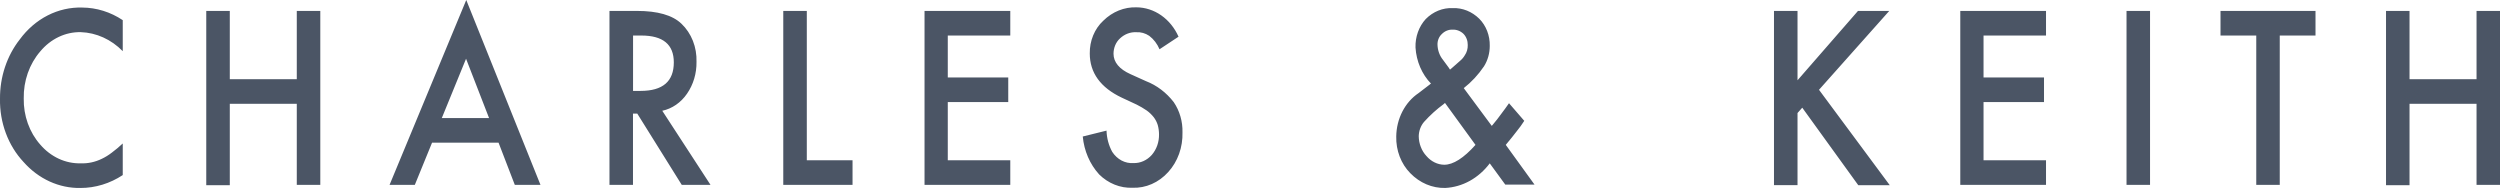 <svg width="133" height="10" viewBox="0 0 133 10" fill="none" xmlns="http://www.w3.org/2000/svg">
<g clip-path="url(#clip0_3625_54530)">
<path d="M75.025 9.211C74.783 8.965 74.591 8.664 74.462 8.327C74.333 7.991 74.271 7.627 74.28 7.261C74.286 6.796 74.398 6.34 74.605 5.936C74.813 5.532 75.108 5.195 75.465 4.955L76.01 4.537C76.023 4.537 76.023 4.522 76.05 4.508C76.072 4.482 76.099 4.461 76.13 4.449C75.646 3.95 75.351 3.263 75.305 2.529C75.296 2.247 75.34 1.967 75.434 1.706C75.528 1.444 75.67 1.208 75.85 1.012C76.243 0.616 76.759 0.408 77.287 0.431C77.804 0.412 78.308 0.614 78.697 0.997C78.877 1.178 79.021 1.401 79.117 1.65C79.214 1.899 79.261 2.169 79.255 2.441C79.256 2.829 79.149 3.209 78.95 3.526C78.647 3.974 78.284 4.366 77.872 4.688L79.362 6.697L79.415 6.636C79.574 6.443 79.734 6.25 79.868 6.056C80.014 5.863 80.147 5.684 80.279 5.491L81.091 6.428C80.968 6.621 80.835 6.805 80.692 6.979C80.532 7.187 80.335 7.439 80.107 7.707L81.636 9.82H80.08L79.255 8.69C78.963 9.079 78.601 9.396 78.194 9.622C77.786 9.847 77.341 9.976 76.887 9.999C76.198 10.016 75.531 9.733 75.025 9.211ZM76.808 5.535C76.43 5.812 76.077 6.131 75.757 6.487C75.582 6.693 75.483 6.963 75.477 7.246C75.479 7.444 75.517 7.64 75.588 7.821C75.658 8.003 75.761 8.167 75.889 8.303C76.011 8.446 76.158 8.561 76.32 8.64C76.482 8.72 76.657 8.762 76.834 8.764C77.313 8.764 77.872 8.407 78.496 7.708L76.873 5.476L76.808 5.535ZM76.701 1.815C76.627 1.884 76.568 1.97 76.529 2.068C76.49 2.166 76.471 2.273 76.475 2.381C76.484 2.679 76.587 2.964 76.767 3.184L77.073 3.6C77.087 3.63 77.113 3.66 77.14 3.704L77.246 3.615C77.419 3.465 77.566 3.332 77.685 3.228C77.779 3.15 77.86 3.055 77.924 2.946C78.034 2.789 78.09 2.595 78.084 2.396C78.086 2.284 78.067 2.174 78.028 2.071C77.989 1.968 77.931 1.876 77.857 1.8C77.695 1.646 77.486 1.566 77.272 1.577C77.061 1.57 76.856 1.655 76.701 1.815ZM1.251 8.616C0.846 8.183 0.525 7.661 0.31 7.082C0.094 6.503 -0.011 5.88 -0 5.253C-0.008 4.093 0.366 2.97 1.051 2.099C1.453 1.551 1.961 1.113 2.538 0.819C3.114 0.525 3.743 0.383 4.376 0.402C5.134 0.406 5.878 0.638 6.53 1.072V2.722C5.917 2.097 5.125 1.738 4.296 1.71C3.892 1.702 3.492 1.789 3.121 1.966C2.749 2.143 2.416 2.405 2.141 2.736C1.854 3.067 1.629 3.459 1.478 3.888C1.328 4.317 1.254 4.776 1.263 5.237C1.255 5.691 1.328 6.142 1.479 6.564C1.63 6.986 1.855 7.37 2.141 7.692C2.419 8.016 2.754 8.272 3.125 8.444C3.496 8.616 3.894 8.699 4.296 8.689C4.679 8.704 5.061 8.622 5.413 8.45C5.6 8.362 5.778 8.252 5.945 8.123C6.148 7.972 6.343 7.808 6.53 7.633V9.314C5.849 9.763 5.073 10 4.283 10C3.72 10.01 3.161 9.893 2.64 9.655C2.119 9.417 1.647 9.064 1.251 8.616ZM58.468 9.271C57.98 8.734 57.674 8.024 57.603 7.262L58.867 6.949C58.879 7.35 58.984 7.74 59.172 8.081C59.301 8.278 59.472 8.437 59.669 8.541C59.867 8.645 60.085 8.691 60.303 8.676C60.483 8.681 60.661 8.645 60.828 8.571C60.995 8.497 61.147 8.385 61.274 8.244C61.4 8.098 61.499 7.926 61.566 7.737C61.632 7.549 61.664 7.347 61.66 7.144C61.659 6.978 61.637 6.812 61.593 6.653C61.546 6.501 61.474 6.36 61.38 6.237C61.271 6.1 61.146 5.98 61.008 5.88C60.837 5.763 60.659 5.659 60.476 5.567L59.678 5.195C58.548 4.66 57.976 3.871 57.976 2.845C57.971 2.513 58.032 2.184 58.157 1.882C58.281 1.581 58.465 1.314 58.694 1.103C59.181 0.623 59.814 0.367 60.463 0.39C60.929 0.393 61.384 0.541 61.778 0.817C62.173 1.093 62.491 1.486 62.698 1.952L61.687 2.621C61.565 2.333 61.377 2.086 61.141 1.907C60.933 1.767 60.692 1.699 60.45 1.714C60.135 1.698 59.827 1.815 59.585 2.042C59.477 2.14 59.389 2.265 59.329 2.407C59.27 2.549 59.239 2.703 59.239 2.86C59.239 3.306 59.545 3.679 60.144 3.946L60.968 4.318C61.539 4.538 62.048 4.923 62.443 5.434C62.757 5.895 62.922 6.462 62.908 7.041C62.919 7.433 62.857 7.823 62.727 8.187C62.596 8.55 62.399 8.88 62.149 9.154C61.899 9.431 61.602 9.648 61.275 9.791C60.948 9.935 60.598 10.002 60.247 9.988C59.593 10.014 58.955 9.757 58.466 9.271H58.468ZM126.936 9.851V0.581H128.187V4.212H131.752V0.581H133.003V9.836H131.752V5.521H128.187V9.851L126.936 9.851ZM98.859 9.851L95.88 5.729L95.628 6.012V9.85H94.376V0.581H95.628V4.271L98.845 0.581H100.508L96.771 4.777L100.534 9.851H98.859ZM10.973 9.851V0.581H12.225V4.212H15.789V0.581H17.04V9.836H15.789V5.521H12.225V9.851L10.973 9.851ZM120.033 9.836V1.89H118.131V0.581H123.185V1.89H121.283V9.836H120.033ZM113.131 9.836V0.581H114.382V9.836H113.131ZM104.287 9.836V0.581H108.848V1.89H105.524V4.122H108.741V5.431H105.524V8.527H108.848V9.836L104.287 9.836ZM49.185 9.836V0.581H53.747V1.89H50.422V4.122H53.639V5.431H50.422V8.527H53.747V9.836L49.185 9.836ZM41.67 9.836V0.581H42.922V8.527H45.355V9.836H41.67ZM36.27 9.836L33.902 6.042H33.675V9.836H32.424V0.581H33.888C34.978 0.581 35.776 0.803 36.256 1.265C36.517 1.513 36.724 1.824 36.863 2.174C37.001 2.525 37.066 2.906 37.054 3.288C37.064 3.902 36.886 4.501 36.549 4.985C36.225 5.458 35.756 5.781 35.233 5.893L37.799 9.835L36.27 9.836ZM33.678 4.836H34.078C35.261 4.836 35.847 4.33 35.847 3.318C35.847 2.369 35.275 1.89 34.118 1.89H33.679L33.678 4.836ZM27.388 9.836L26.523 7.59H22.985L22.068 9.836H20.724L24.805 0L28.754 9.836H27.388ZM23.504 6.28H26.018L24.794 3.125L23.504 6.28Z" fill="#4B5565"/>
</g>
<defs>
<clipPath id="clip0_3625_54530">
<rect width="133" height="10" fill="white"/>
</clipPath>
</defs>
</svg>
